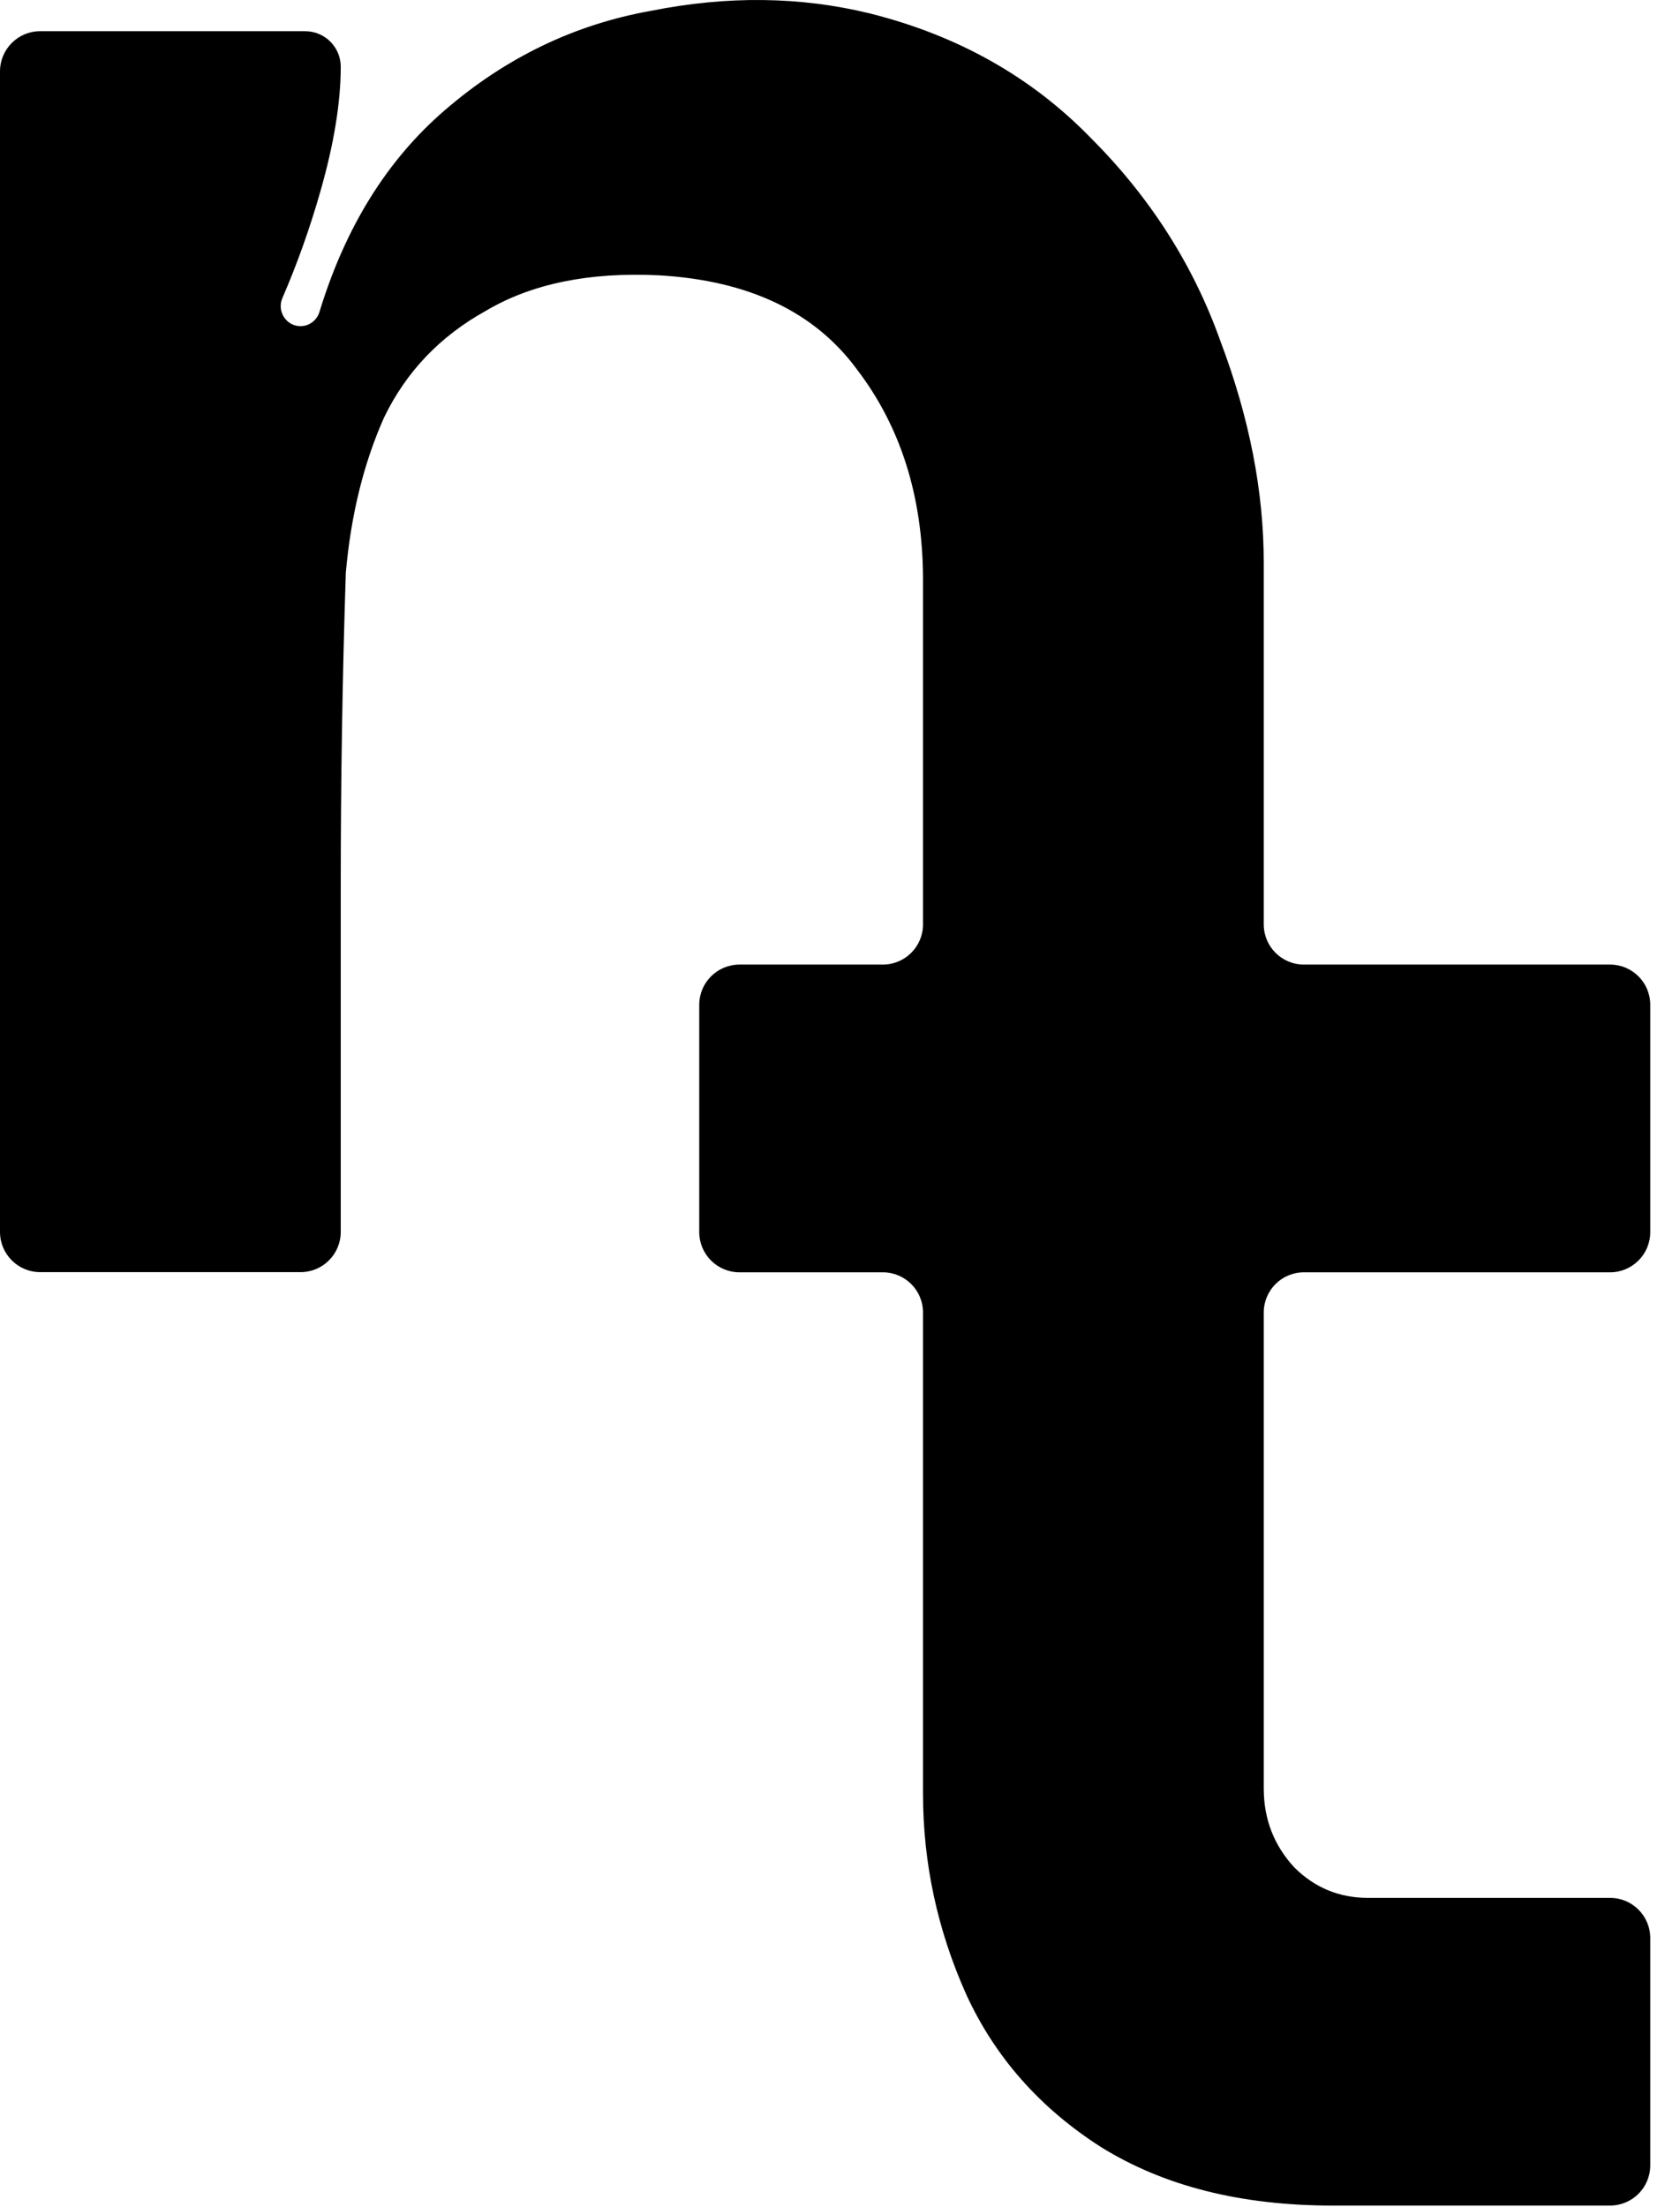 <?xml version="1.0" encoding="utf-8"?>
<svg xmlns="http://www.w3.org/2000/svg" fill="none" height="100%" overflow="visible" preserveAspectRatio="none" style="display: block;" viewBox="0 0 51 67" width="100%">
<g id="Logo">
<path d="M28.02 17.522V28.06C28.02 28.734 27.474 29.28 26.8 29.28H22.448C21.774 29.28 21.227 29.827 21.227 30.5V37.401C21.227 38.074 21.774 38.621 22.448 38.621H26.8C27.474 38.621 28.02 39.167 28.02 39.841V54.445C28.02 56.555 28.458 58.588 29.333 60.543C30.207 62.447 31.571 63.991 33.424 65.175C35.328 66.358 37.669 66.95 40.448 66.95H48.877C49.551 66.95 50.097 66.404 50.097 65.73V58.83C50.097 58.156 49.551 57.61 48.877 57.61H41.529C40.654 57.61 39.908 57.301 39.29 56.684C38.673 56.015 38.364 55.217 38.364 54.291V39.841C38.364 39.167 38.91 38.621 39.584 38.621H48.877C49.551 38.621 50.097 38.074 50.097 37.401V30.5C50.097 29.827 49.551 29.28 48.877 29.28H39.584C38.91 29.28 38.364 28.734 38.364 28.06V21.098L38.364 17.08C38.364 14.918 37.927 12.68 37.052 10.364C36.229 8.048 34.916 5.99 33.115 4.189C31.314 2.336 29.076 1.075 26.4 0.406C24.29 -0.108 22.077 -0.134 19.761 0.329C17.445 0.741 15.361 1.744 13.509 3.34C11.753 4.851 10.483 6.894 9.698 9.469C9.62 9.723 9.388 9.901 9.122 9.901V9.901C8.687 9.901 8.399 9.445 8.573 9.046C9.02 8.014 9.405 6.936 9.726 5.81C10.138 4.369 10.344 3.108 10.344 2.027V2.027C10.344 1.43 9.86 0.947 9.263 0.947H1.22C0.546 0.947 0 1.493 0 2.167V37.396C0 38.07 0.546 38.616 1.22 38.616H9.124C9.797 38.616 10.344 38.07 10.344 37.396V26.883C10.344 23.692 10.395 20.528 10.498 17.389C10.652 15.639 11.038 14.069 11.656 12.68C12.325 11.29 13.354 10.21 14.744 9.438C16.133 8.614 17.883 8.254 19.993 8.357C22.72 8.511 24.727 9.463 26.014 11.213C27.334 12.94 28.003 15.043 28.02 17.522Z" fill="black" id="Vector"/>
</g>
</svg>